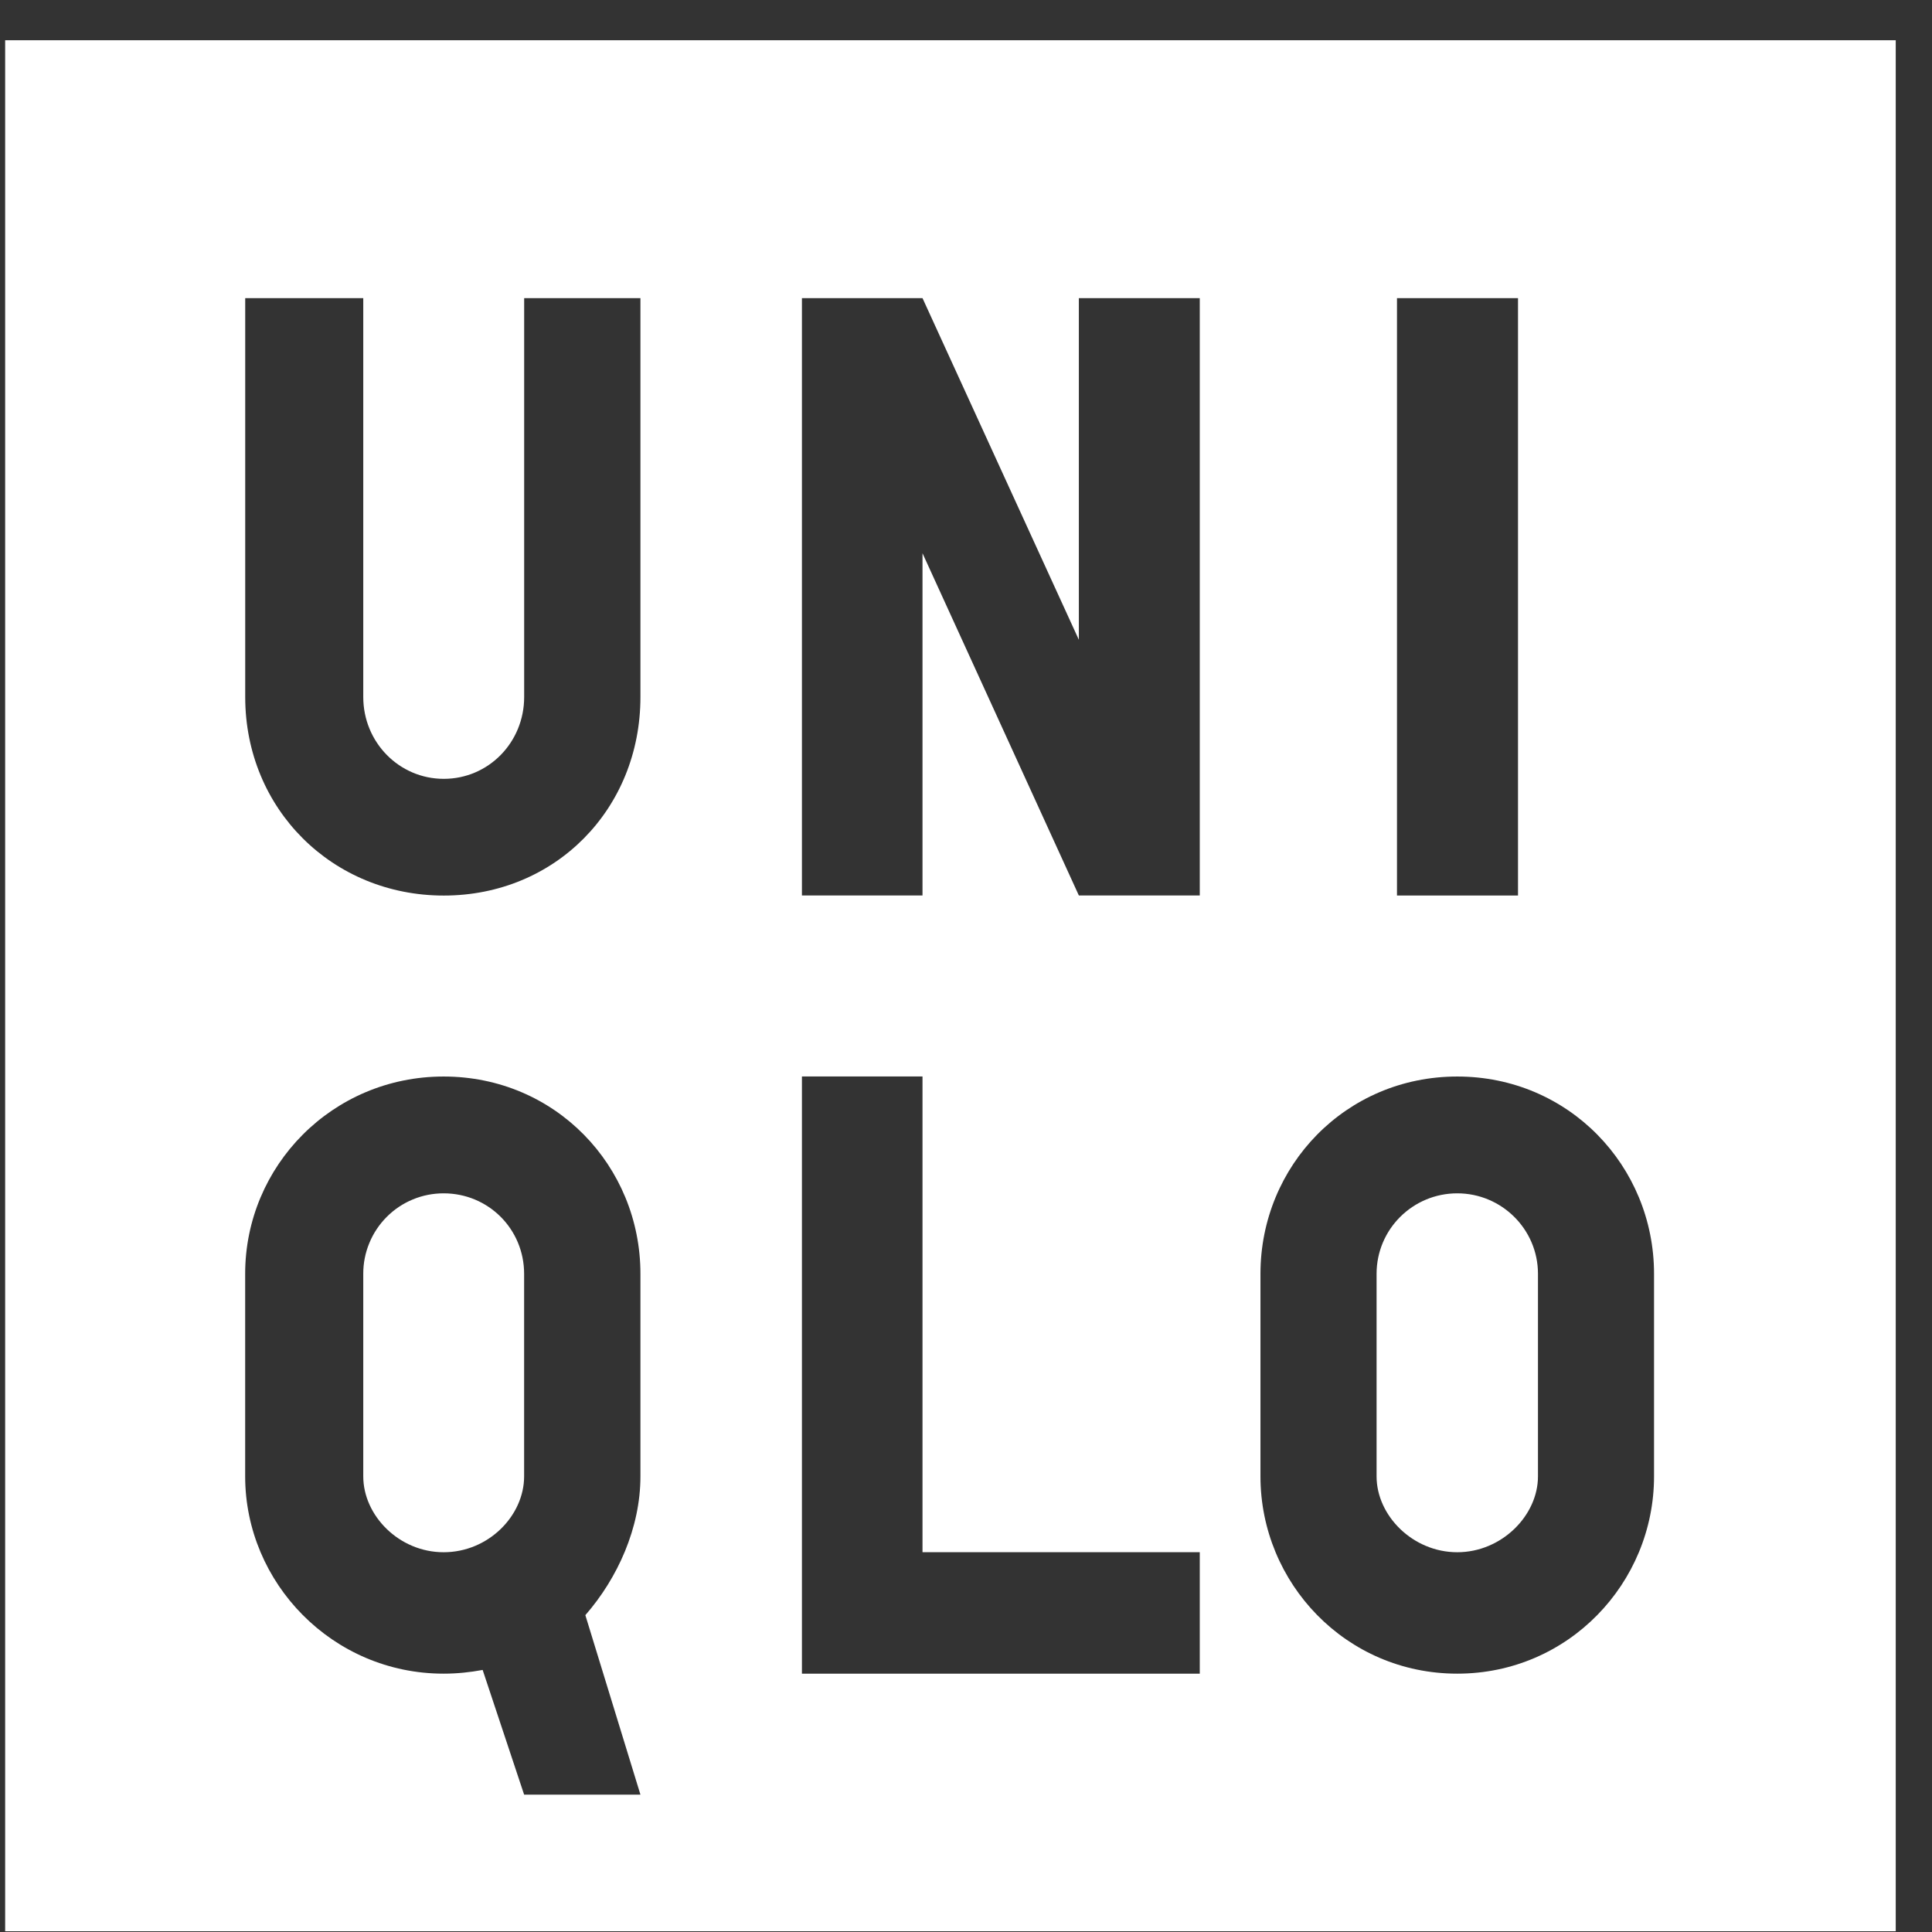 <svg width="39" height="39" viewBox="0 0 39 39" fill="none" xmlns="http://www.w3.org/2000/svg">
<rect x="0" y="0" width="39" height="39" fill="#333333" stroke="none"/>
<g id="Uniqlo logo" clip-path="url(#clip0_3188_21597)">
<path id="Subtract" fill-rule="evenodd" clip-rule="evenodd" d="M38.268 38.985H0.104V0.812H38.268V38.985ZM30.643 6.018H28.2V18.077H30.643V6.018ZM8.958 18.078C11.208 18.078 12.928 16.333 12.928 14.07V6.019H10.581V14.07C10.581 14.985 9.862 15.722 8.958 15.722C8.058 15.722 7.333 14.985 7.333 14.07V6.019H4.95V14.07C4.95 16.333 6.712 18.078 8.958 18.078ZM16.188 33.785H24.219V31.333H18.622V21.73H16.188V33.785ZM21.778 18.076H24.219V6.018H21.778V12.915L18.622 6.018H16.188V18.076H18.622V11.168L21.778 18.076ZM4.949 25.714C4.949 23.533 6.713 21.731 8.955 21.731C11.207 21.731 12.928 23.533 12.928 25.714V29.802C12.928 30.843 12.467 31.858 11.816 32.604L12.928 36.227H10.58L9.743 33.71C9.491 33.757 9.227 33.785 8.955 33.785C6.713 33.785 4.949 31.955 4.949 29.802V25.714ZM8.955 31.334C9.861 31.334 10.58 30.595 10.58 29.802V25.714C10.58 24.813 9.861 24.089 8.955 24.089C8.742 24.089 8.531 24.13 8.334 24.212C8.137 24.293 7.958 24.413 7.807 24.564C7.657 24.715 7.537 24.894 7.456 25.091C7.374 25.289 7.332 25.5 7.333 25.714V29.802C7.333 30.595 8.057 31.334 8.955 31.334ZM25.444 25.714C25.444 23.533 27.169 21.731 29.417 21.731C31.661 21.731 33.389 23.533 33.389 25.714V29.802C33.389 31.955 31.661 33.785 29.417 33.785C27.169 33.785 25.444 31.955 25.444 29.802V25.714ZM29.417 31.334C30.311 31.334 31.046 30.595 31.046 29.802V25.714C31.046 24.813 30.311 24.089 29.417 24.089C28.519 24.089 27.788 24.813 27.788 25.714V29.802C27.788 30.595 28.519 31.334 29.417 31.334Z" fill="white"/>
</g>
<defs>
<clipPath id="clip0_3188_21597">
<rect width="38.172" height="38.172" fill="white" transform="translate(0.1 0.812)"/>
</clipPath>
</defs>
</svg>
